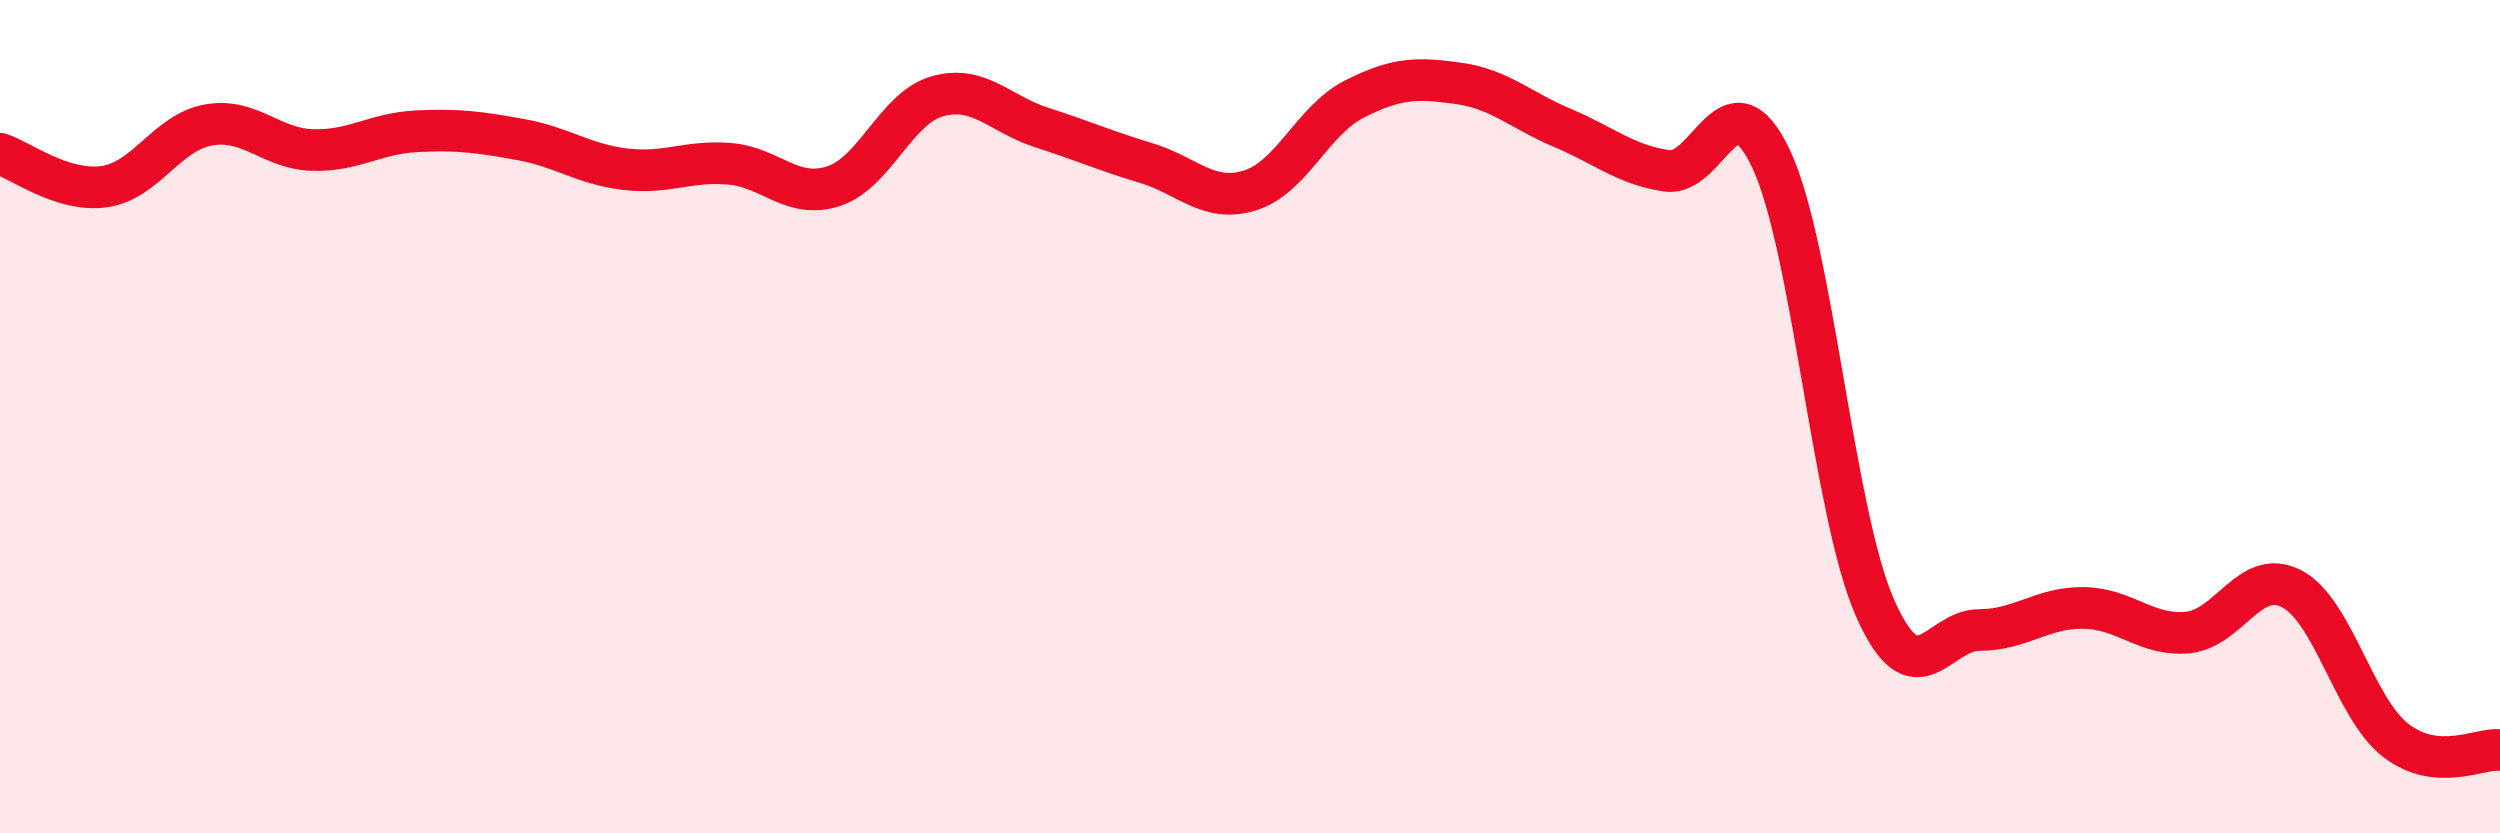 
    <svg width="60" height="20" viewBox="0 0 60 20" xmlns="http://www.w3.org/2000/svg">
      <path
        d="M 0,3.69 C 0.5,3.85 1.5,4.62 2.5,4.48 C 3.5,4.34 4,3.18 5,3 C 6,2.82 6.5,3.57 7.5,3.6 C 8.5,3.63 9,3.2 10,3.15 C 11,3.1 11.5,3.17 12.5,3.35 C 13.5,3.53 14,3.94 15,4.06 C 16,4.18 16.5,3.85 17.5,3.93 C 18.5,4.01 19,4.79 20,4.47 C 21,4.15 21.5,2.59 22.5,2.31 C 23.5,2.03 24,2.74 25,3.06 C 26,3.38 26.5,3.61 27.5,3.91 C 28.5,4.21 29,4.88 30,4.57 C 31,4.26 31.5,2.89 32.5,2.38 C 33.5,1.87 34,1.86 35,2 C 36,2.14 36.5,2.65 37.5,3.07 C 38.5,3.49 39,3.95 40,4.1 C 41,4.25 41.5,1.7 42.5,3.8 C 43.5,5.9 44,12.33 45,14.59 C 46,16.85 46.5,15.12 47.5,15.12 C 48.5,15.12 49,14.58 50,14.59 C 51,14.6 51.5,15.27 52.5,15.18 C 53.5,15.09 54,13.61 55,14.13 C 56,14.65 56.5,17 57.5,17.77 C 58.5,18.54 59.5,17.95 60,18L60 20L0 20Z"
        fill="#EB0A25"
        opacity="0.1"
        stroke-linecap="round"
        stroke-linejoin="round"
      />
      <path
        d="M 0,3.69 C 0.5,3.85 1.5,4.62 2.5,4.48 C 3.5,4.34 4,3.18 5,3 C 6,2.82 6.5,3.57 7.5,3.6 C 8.5,3.63 9,3.2 10,3.15 C 11,3.1 11.5,3.17 12.5,3.35 C 13.5,3.53 14,3.94 15,4.06 C 16,4.18 16.5,3.85 17.5,3.93 C 18.5,4.01 19,4.79 20,4.47 C 21,4.15 21.5,2.59 22.5,2.31 C 23.5,2.03 24,2.74 25,3.06 C 26,3.38 26.5,3.61 27.5,3.91 C 28.5,4.21 29,4.88 30,4.57 C 31,4.26 31.5,2.89 32.5,2.38 C 33.5,1.87 34,1.86 35,2 C 36,2.14 36.5,2.65 37.5,3.07 C 38.5,3.49 39,3.95 40,4.1 C 41,4.25 41.5,1.7 42.5,3.8 C 43.5,5.9 44,12.33 45,14.59 C 46,16.85 46.5,15.12 47.5,15.12 C 48.5,15.12 49,14.58 50,14.59 C 51,14.6 51.5,15.27 52.5,15.18 C 53.5,15.09 54,13.61 55,14.13 C 56,14.65 56.5,17 57.5,17.77 C 58.5,18.54 59.5,17.95 60,18"
        stroke="#EB0A25"
        stroke-width="1"
        fill="none"
        stroke-linecap="round"
        stroke-linejoin="round"
      />
    </svg>
  